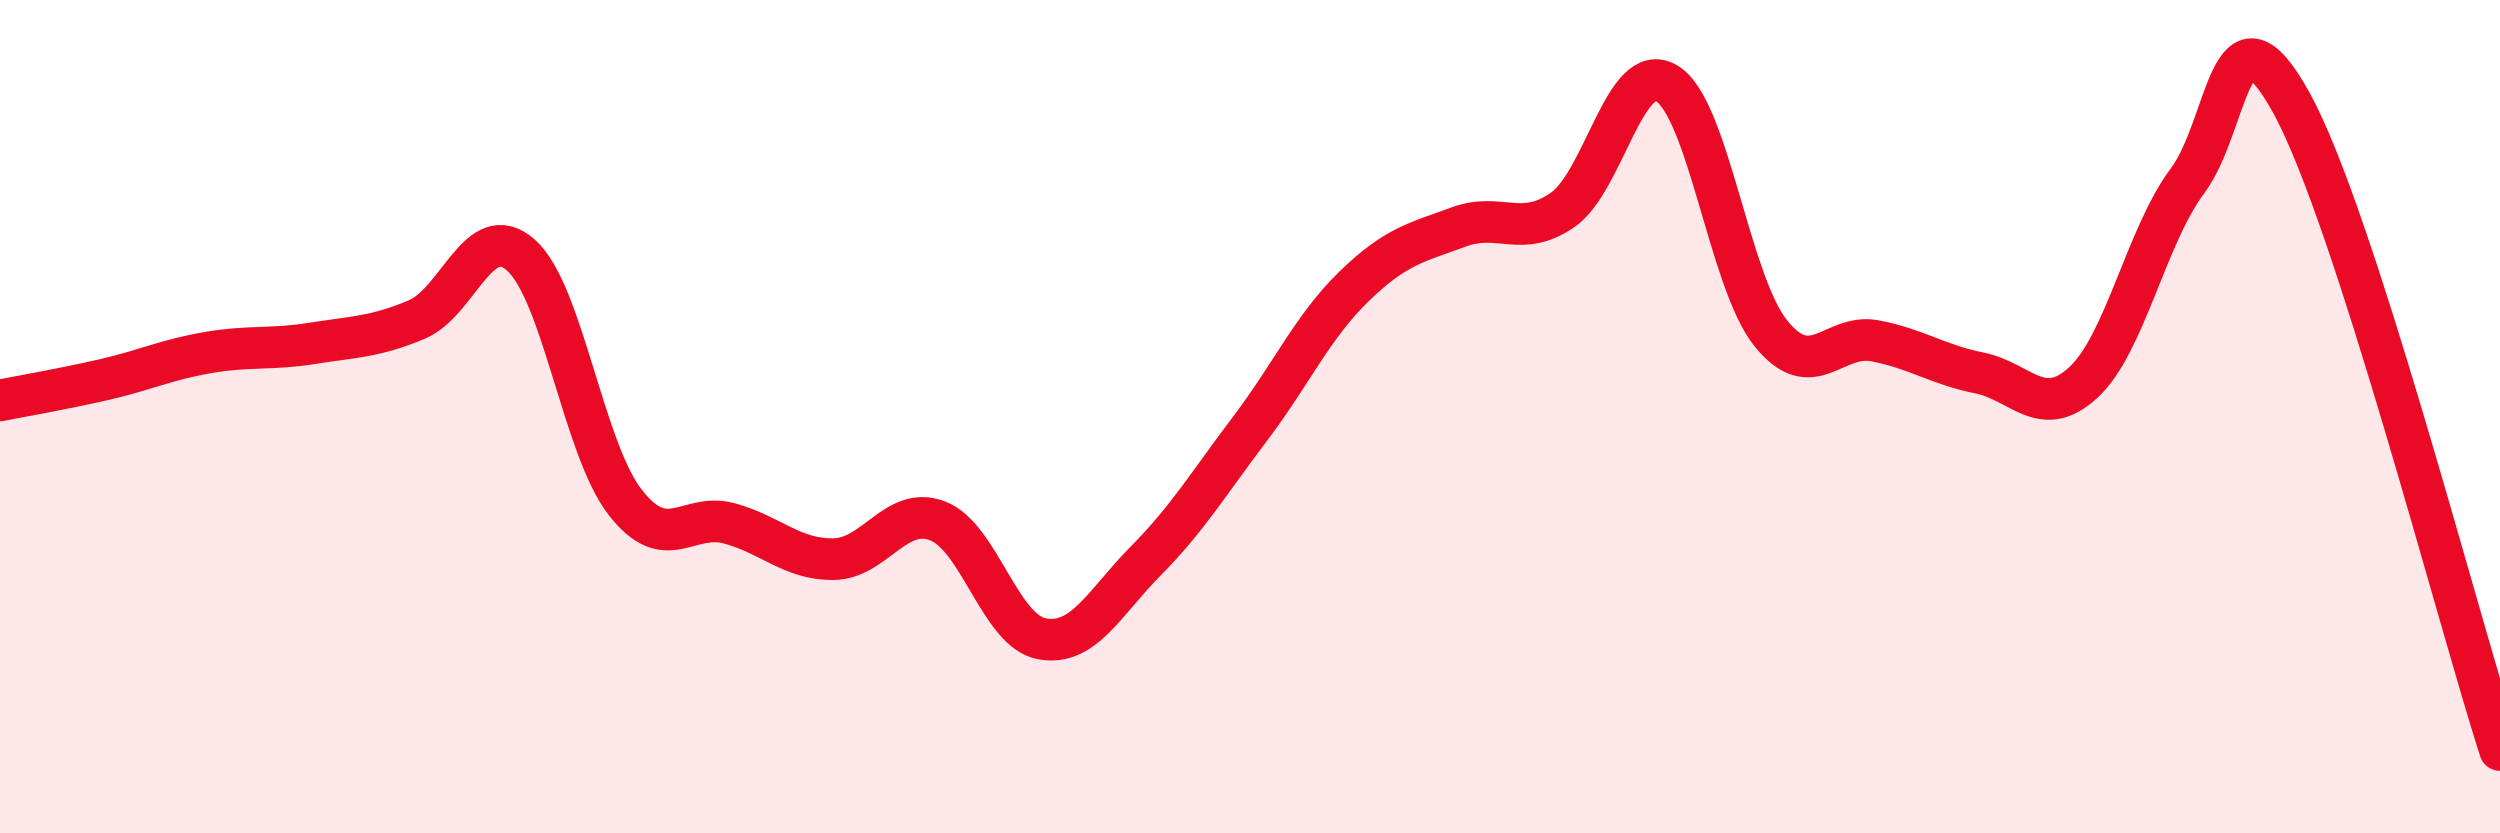 
    <svg width="60" height="20" viewBox="0 0 60 20" xmlns="http://www.w3.org/2000/svg">
      <path
        d="M 0,9.61 C 0.5,9.51 1.5,9.34 2.5,9.11 C 3.5,8.88 4,8.63 5,8.46 C 6,8.29 6.5,8.4 7.5,8.24 C 8.5,8.08 9,8.09 10,7.67 C 11,7.25 11.5,5.24 12.5,6.12 C 13.5,7 14,10.76 15,12.05 C 16,13.34 16.5,12.29 17.5,12.56 C 18.5,12.83 19,13.43 20,13.42 C 21,13.41 21.5,12.12 22.5,12.5 C 23.5,12.88 24,15.14 25,15.33 C 26,15.52 26.5,14.47 27.5,13.46 C 28.5,12.45 29,11.61 30,10.29 C 31,8.97 31.5,7.84 32.5,6.87 C 33.5,5.9 34,5.82 35,5.45 C 36,5.08 36.5,5.73 37.5,5.04 C 38.5,4.35 39,1.41 40,2 C 41,2.59 41.5,6.76 42.5,8 C 43.5,9.24 44,7.99 45,8.18 C 46,8.37 46.5,8.75 47.5,8.95 C 48.5,9.15 49,10.1 50,9.18 C 51,8.26 51.5,5.68 52.5,4.34 C 53.5,3 53.5,-0.25 55,2.48 C 56.5,5.21 59,14.9 60,18L60 20L0 20Z"
        fill="#EB0A25"
        opacity="0.1"
        stroke-linecap="round"
        stroke-linejoin="round"
      />
      <path
        d="M 0,9.61 C 0.5,9.51 1.5,9.34 2.5,9.11 C 3.5,8.88 4,8.63 5,8.46 C 6,8.29 6.5,8.4 7.5,8.24 C 8.5,8.08 9,8.09 10,7.67 C 11,7.25 11.5,5.24 12.5,6.12 C 13.5,7 14,10.76 15,12.05 C 16,13.34 16.5,12.29 17.5,12.56 C 18.5,12.83 19,13.43 20,13.42 C 21,13.41 21.5,12.12 22.5,12.5 C 23.5,12.88 24,15.14 25,15.33 C 26,15.52 26.5,14.47 27.5,13.46 C 28.5,12.45 29,11.61 30,10.29 C 31,8.97 31.5,7.84 32.5,6.87 C 33.5,5.9 34,5.82 35,5.45 C 36,5.08 36.5,5.73 37.5,5.04 C 38.5,4.35 39,1.41 40,2 C 41,2.59 41.5,6.76 42.5,8 C 43.5,9.24 44,7.99 45,8.18 C 46,8.37 46.5,8.75 47.5,8.95 C 48.5,9.15 49,10.1 50,9.18 C 51,8.26 51.5,5.68 52.5,4.34 C 53.5,3 53.5,-0.25 55,2.48 C 56.5,5.21 59,14.9 60,18"
        stroke="#EB0A25"
        stroke-width="1"
        fill="none"
        stroke-linecap="round"
        stroke-linejoin="round"
      />
    </svg>
  